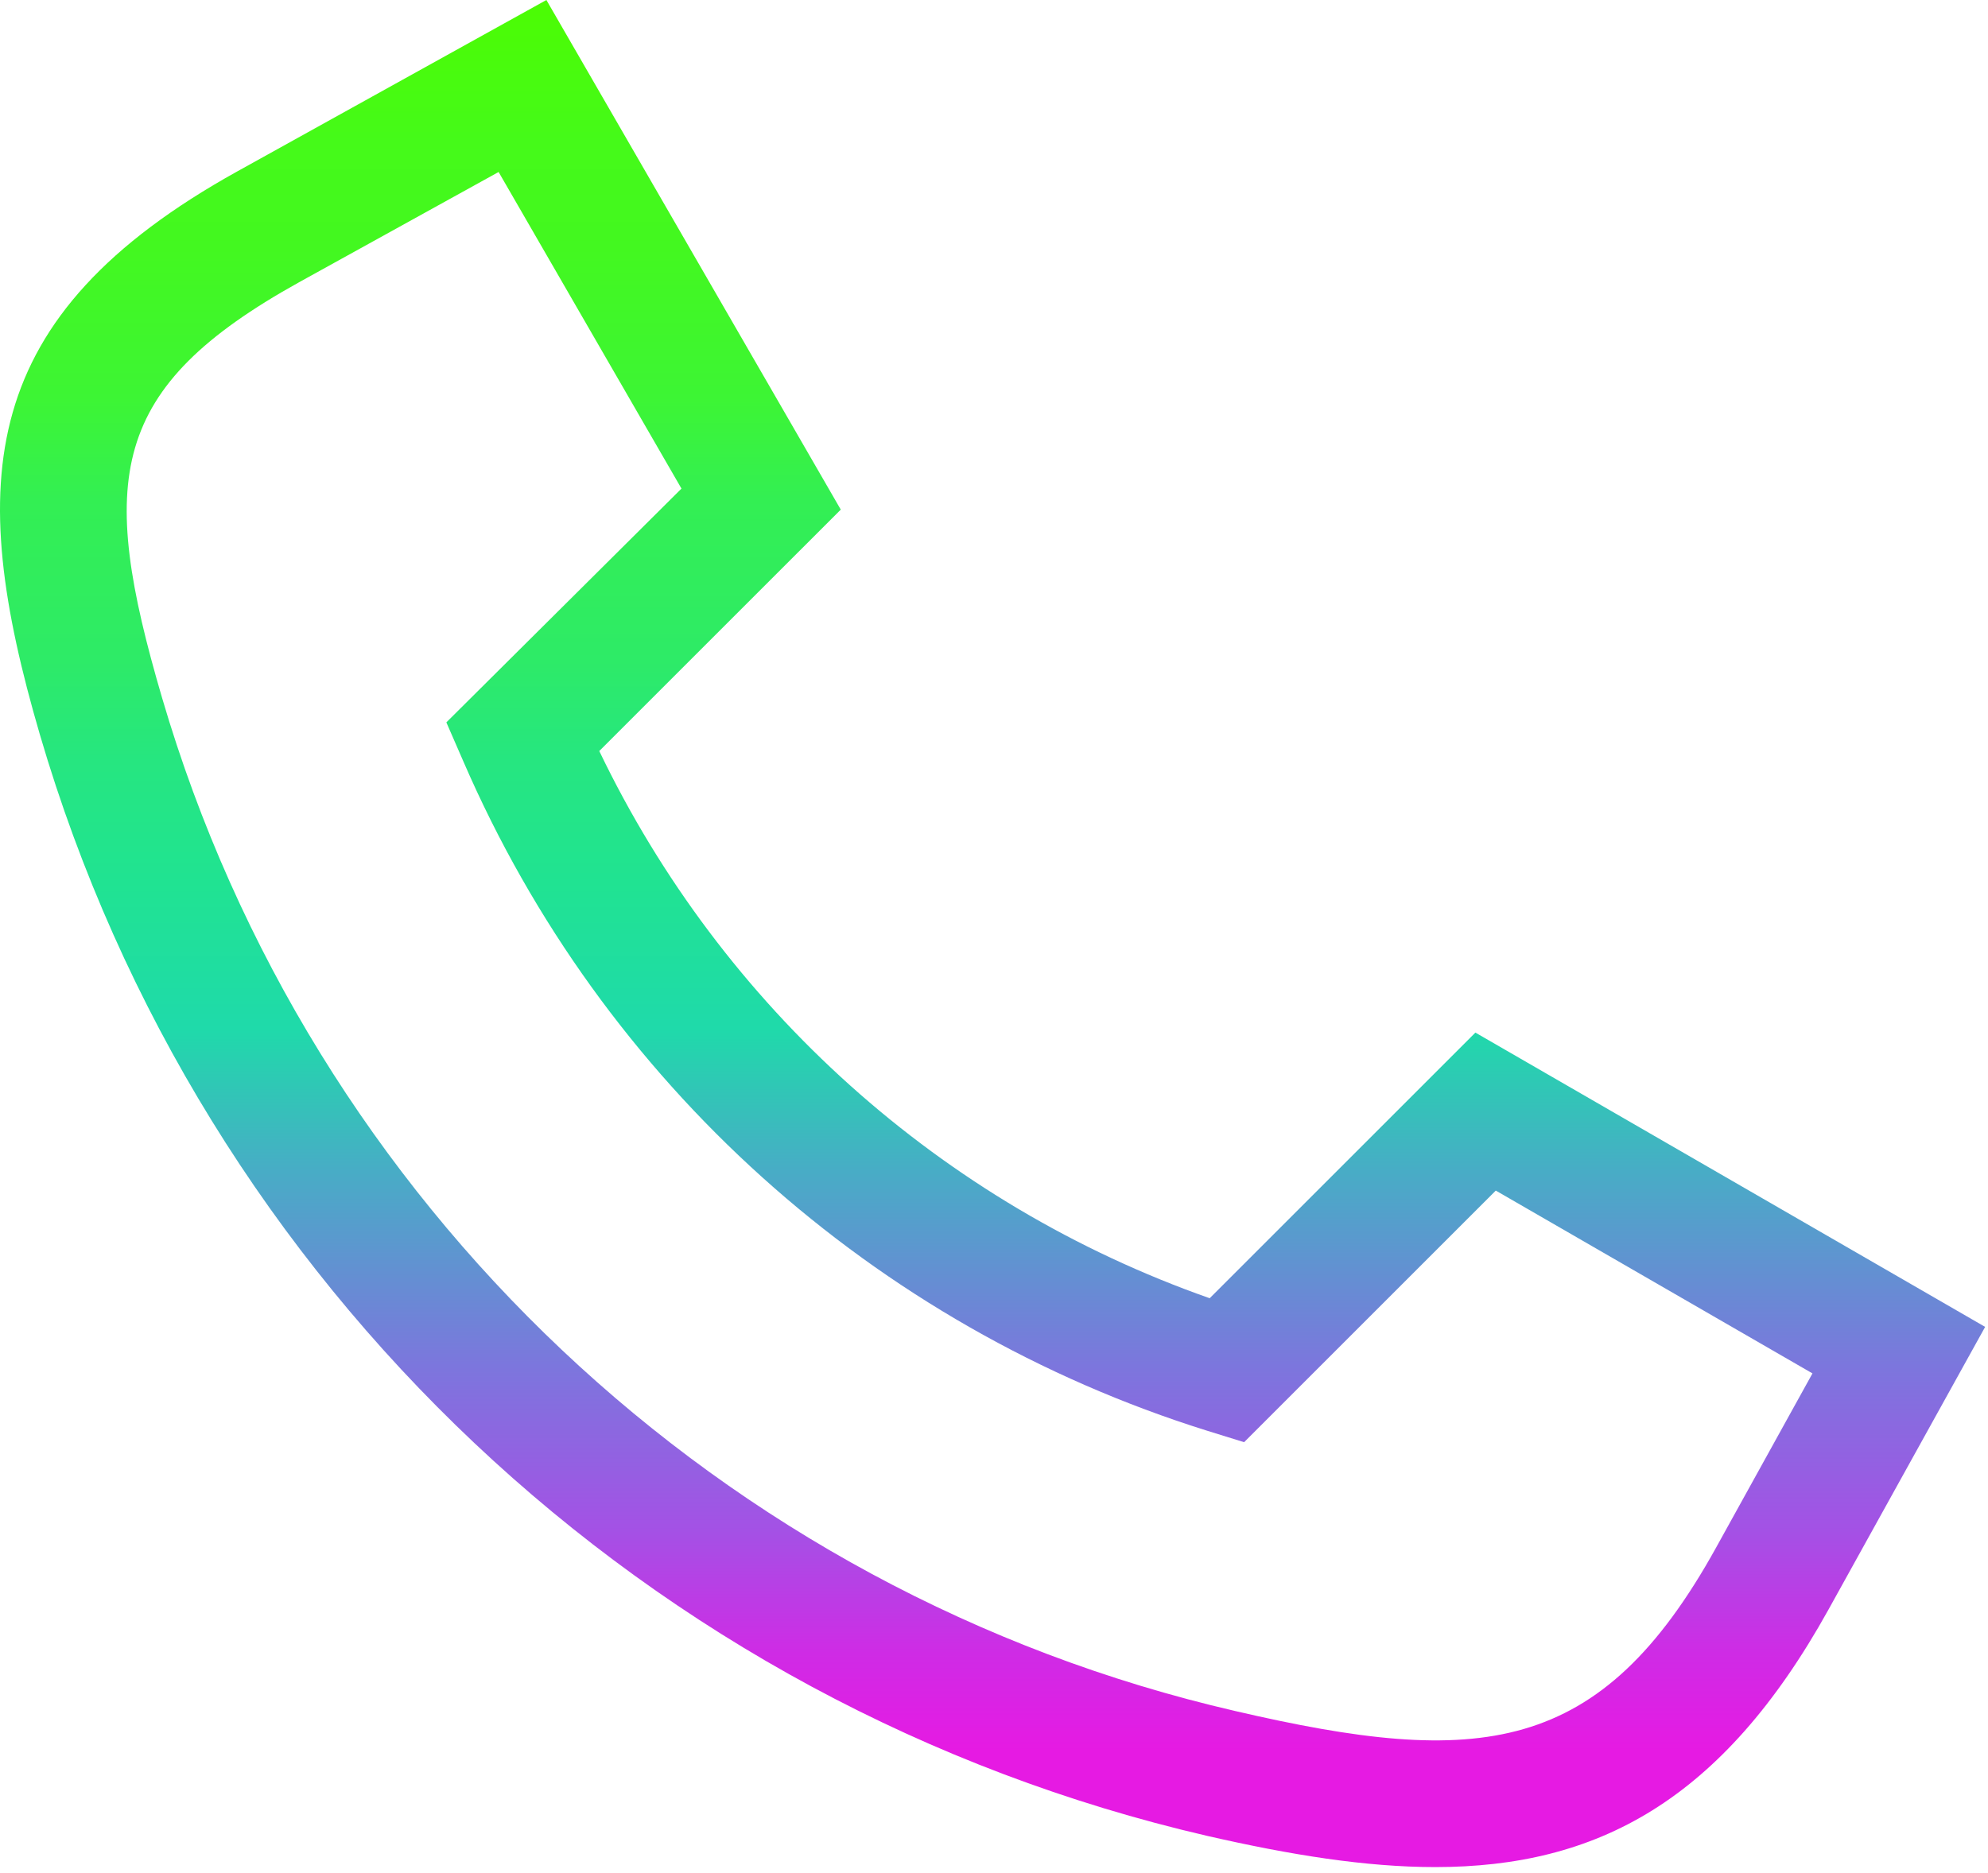<?xml version="1.0" encoding="UTF-8"?> <svg xmlns="http://www.w3.org/2000/svg" width="312" height="294" viewBox="0 0 312 294" fill="none"> <path d="M225.252 293.1C214.352 293.1 202.552 291.2 189.452 288.2C101.752 267.9 31.552 201.7 6.252 115.3C-5.348 75.6 -3.848 49.7 37.252 26.9L85.752 0L131.952 80L94.052 117.9C113.352 158.1 147.752 189 189.852 203.8L231.552 162.1L311.552 208.3L286.952 252.7C270.252 282.8 250.552 293.1 225.252 293.1ZM78.252 27L46.952 44.3C17.052 60.9 15.352 75.2 25.452 109.6C48.752 189 113.252 250 193.852 268.6C232.152 277.5 251.152 275.8 269.352 242.9L284.452 215.6L234.752 186.9L195.252 226.4L189.452 224.6C137.052 208.2 94.552 169.9 72.752 119.6L70.052 113.4L106.952 76.7L78.252 27Z" fill="url(#paint0_linear_236_68)"></path> <defs> <linearGradient id="paint0_linear_236_68" x1="156" y1="293" x2="156" y2="-3.24939e-06" gradientUnits="userSpaceOnUse"> <stop offset="0.062" stop-color="#E61AE3"></stop> <stop offset="0.114" stop-color="#CF2BE5"></stop> <stop offset="0.18" stop-color="#A451E5"></stop> <stop offset="0.268" stop-color="#7C76DD"></stop> <stop offset="0.372" stop-color="#48ACC6"></stop> <stop offset="0.449" stop-color="#1FDAAA"></stop> <stop offset="0.527" stop-color="#20E392"></stop> <stop offset="0.592" stop-color="#26E680"></stop> <stop offset="0.65" stop-color="#2EEB66"></stop> <stop offset="0.732" stop-color="#33EF53"></stop> <stop offset="0.787" stop-color="#3DF534"></stop> <stop offset="0.867" stop-color="#43F820"></stop> <stop offset="0.924" stop-color="#45FA19"></stop> <stop offset="1" stop-color="#4CFC03"></stop> </linearGradient> </defs> </svg> 